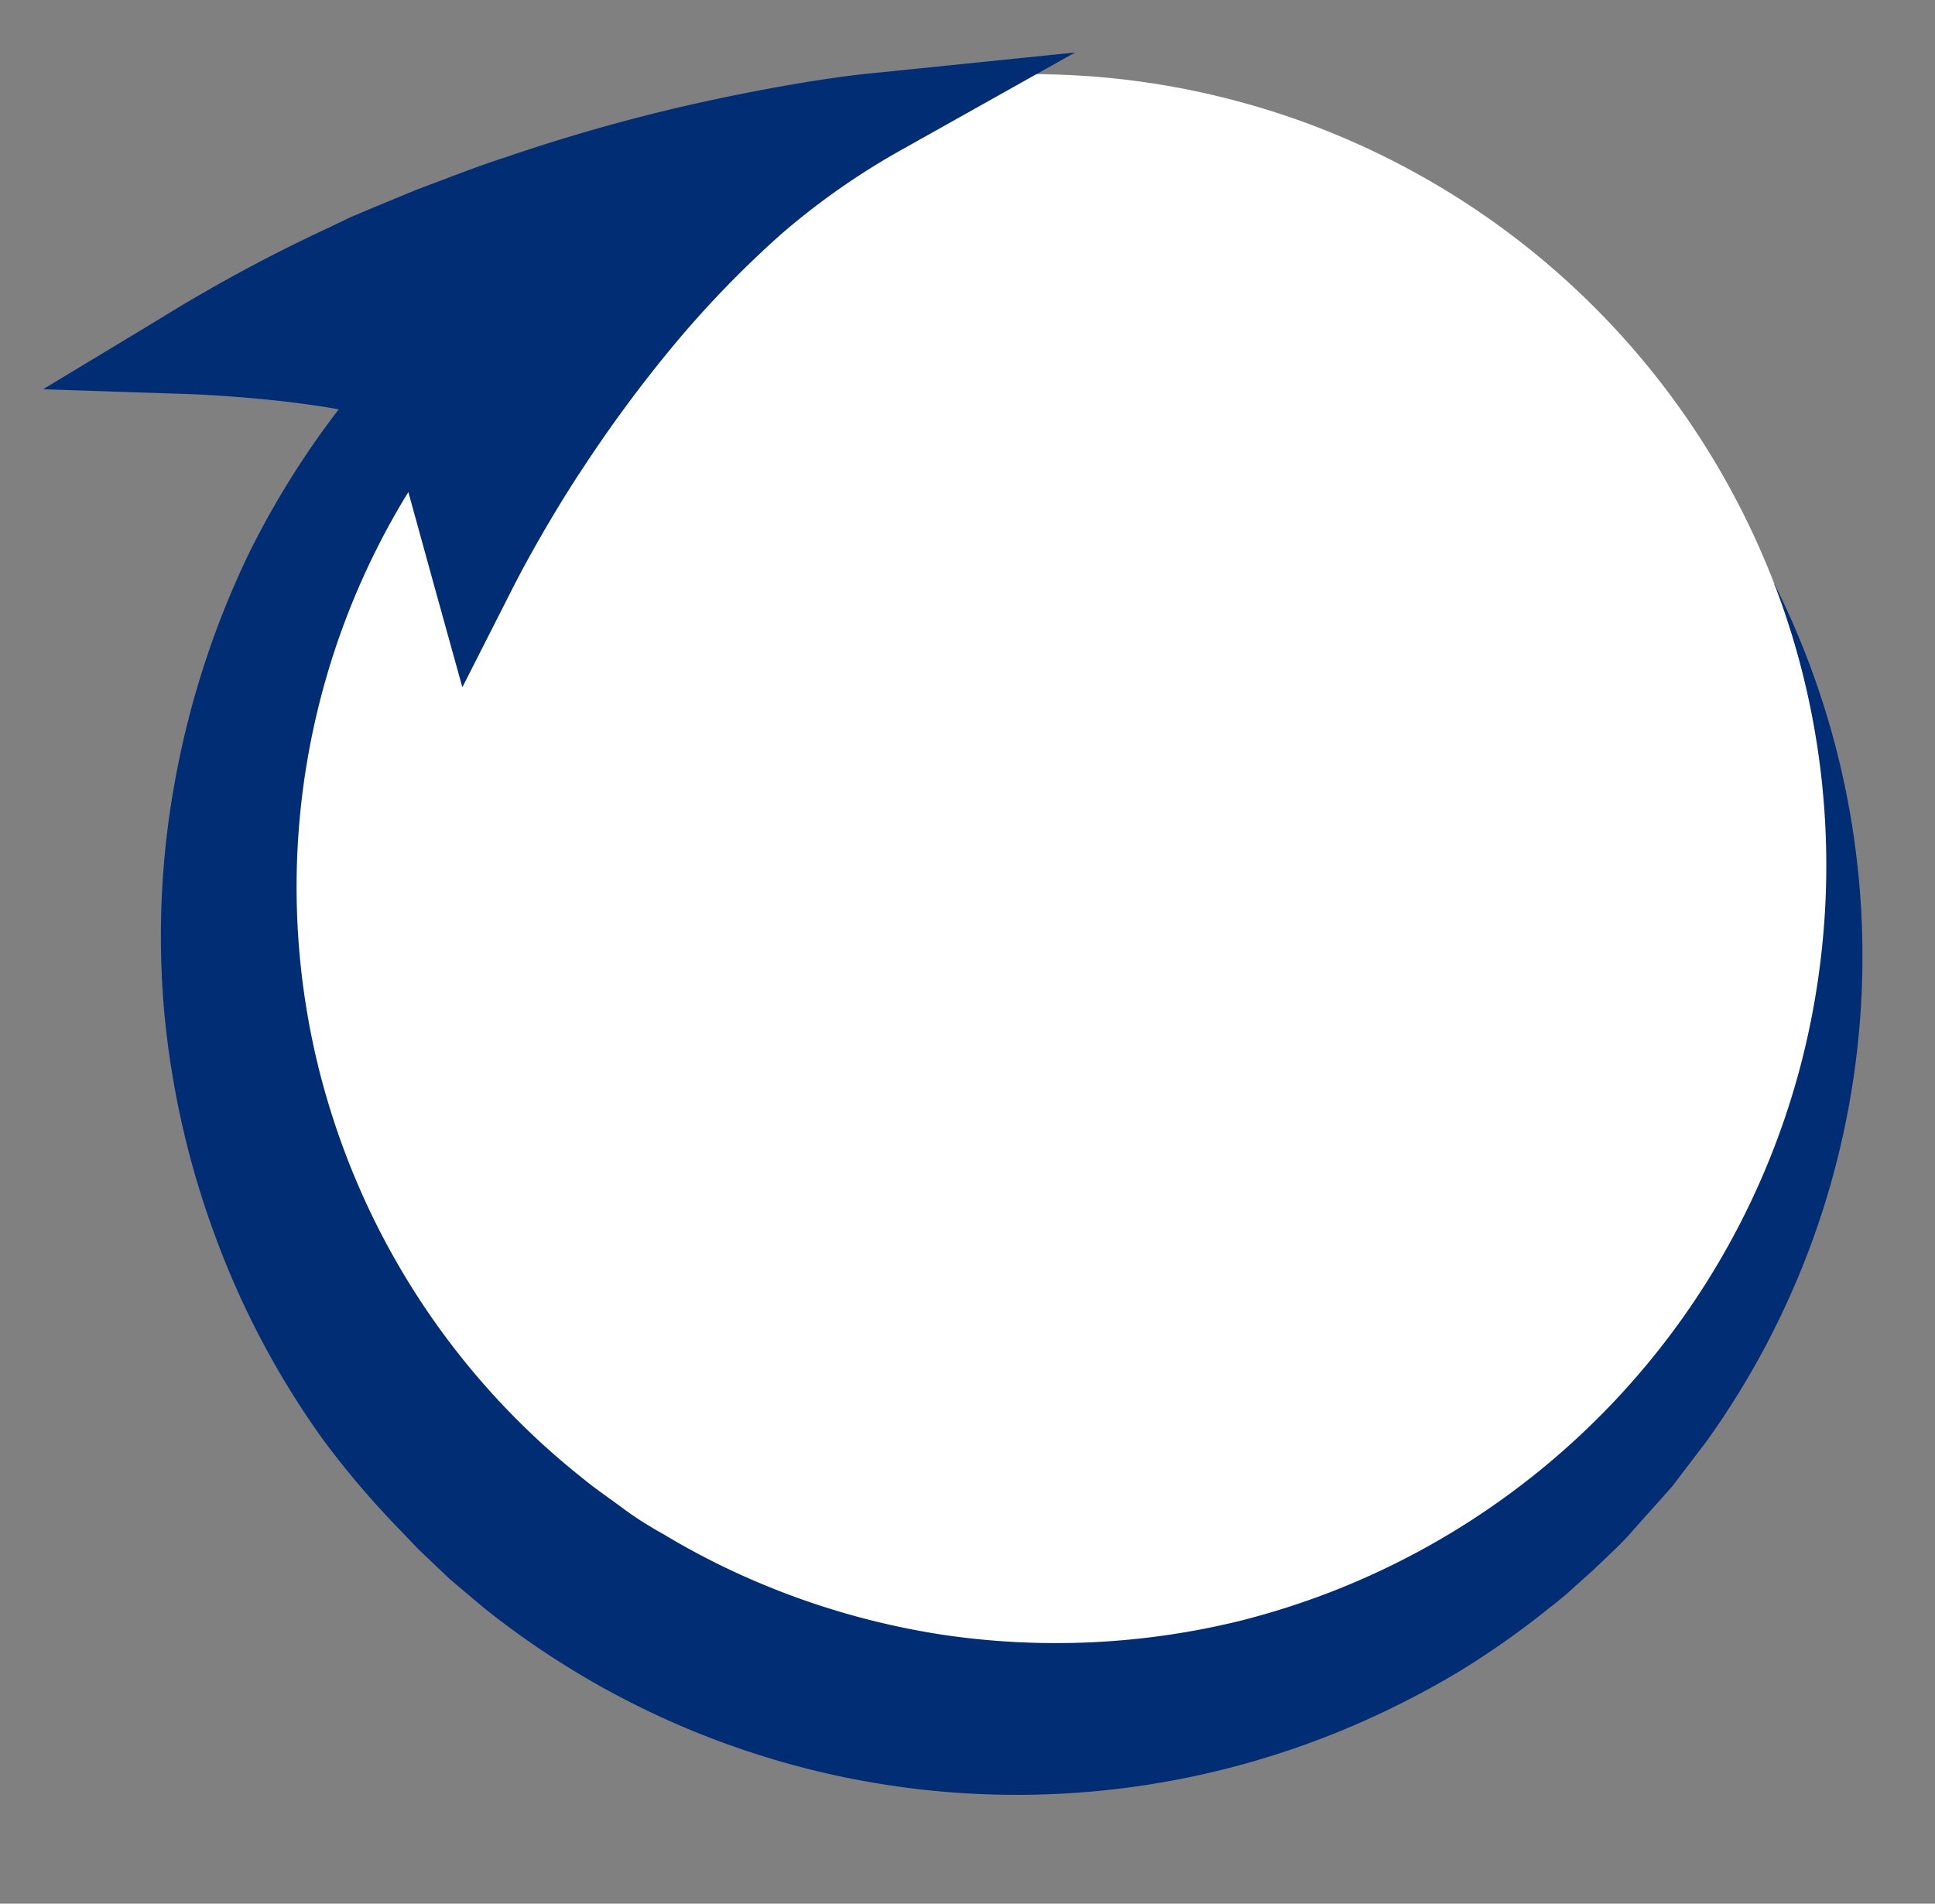 <svg id="favicon" xmlns="http://www.w3.org/2000/svg" viewBox="0 0 185.82 182.81"><rect x="0" y="0" width="185.82" height="182.81" fill="#808080" stroke="none"/><defs><style>.cls-1{fill:#fff;}.cls-2{fill:#002d74;}</style></defs><circle class="cls-1" cx="99.07" cy="83.55" r="76.43"/><g id="flecha"><path class="cls-2" d="M170.41,56.09c.05.12.09.25.14.37a75.58,75.58,0,1,1-129.83-18l4.71,16.85S60.44,23.88,84.58,11l.06,0S49,14.1,17.47,33.91c0,0,14.3.42,21.52,3.07l.39.14a79.51,79.51,0,1,0,131,19Z"/><path class="cls-2" d="M170.41,56.09A75.2,75.2,0,0,1,176.18,95a76.3,76.3,0,0,1-4.88,19.4,77.07,77.07,0,0,1-4.36,9.07c-.79,1.49-1.74,2.87-2.61,4.31s-1.86,2.81-2.91,4.12a76.91,76.91,0,0,1-31.56,24.72A76.16,76.16,0,0,1,110.27,162a77.68,77.68,0,0,1-20.38.15A76.79,76.79,0,0,1,70.1,157a79.39,79.39,0,0,1-9.21-4.53c-1.52-.8-2.93-1.79-4.39-2.68s-2.84-1.92-4.17-3a78.78,78.78,0,0,1-25-32.24A82.26,82.26,0,0,1,24,104.79a77.79,77.79,0,0,1-2-10.15A78.92,78.92,0,0,1,37.72,36.08l4.6-6,2.06,7.3,4.76,16.85L42,53.61c1.21-2.44,2.41-4.64,3.72-6.87s2.65-4.41,4.06-6.56a141.64,141.64,0,0,1,9.19-12.42A107.21,107.21,0,0,1,69.8,16.57a77.17,77.17,0,0,1,13-9.13L85,14.88c-2.72.28-5.67.74-8.51,1.24s-5.71,1.11-8.56,1.76c-5.68,1.32-11.3,2.89-16.82,4.75-2.78.88-5.49,1.95-8.22,3l-4,1.67-2,.85-2,.92a143.23,143.23,0,0,0-15.32,8.19l-2-7.22c2,.07,3.82.19,5.73.34s3.8.34,5.71.58,3.82.53,5.76.93a39.38,39.38,0,0,1,6,1.67l5.27,2-3.8,4.23A75.22,75.22,0,0,0,30.81,56.52a79.05,79.05,0,0,0-6.57,19.27,75.09,75.09,0,0,0-1.31,20.35,77.14,77.14,0,0,0,4.23,20,75.23,75.23,0,0,0,9.35,18.18,81.12,81.12,0,0,0,6.47,8l1.73,1.9L46.56,146l.92.9,1,.84,1.94,1.7a76.68,76.68,0,0,0,37.19,16.72,77.48,77.48,0,0,0,73.61-29.72,79.21,79.21,0,0,0,15.57-38.66A81.3,81.3,0,0,0,170.41,56.09Zm0,0a79.92,79.92,0,0,1-6.52,82.31l-3.32,4.36-3.65,4.09a27.29,27.29,0,0,1-1.9,2l-2,1.91L151,152.57c-.67.62-1.38,1.2-2.11,1.76a82.06,82.06,0,0,1-9,6.33,86.23,86.23,0,0,1-9.8,5,81.88,81.88,0,0,1-83.74-11.35l-2.13-1.8-1.06-.9-1-.95-2-1.9-1.91-2A84.92,84.92,0,0,1,31,138.22,81.89,81.89,0,0,1,20.59,118.5a84.28,84.28,0,0,1-4.86-21.8,82.72,82.72,0,0,1,1.19-22.32,85.39,85.39,0,0,1,7-21.27A83.19,83.19,0,0,1,36.5,34.53L38,40.73a32.25,32.25,0,0,0-4.7-1.27c-1.68-.34-3.44-.59-5.2-.81s-3.55-.39-5.35-.53-3.62-.25-5.35-.3L4.14,37.38l11.25-6.79a153.66,153.66,0,0,1,16.17-8.72l2.08-1,2.1-.89L40,18.22c2.86-1.06,5.69-2.2,8.59-3.13a173.23,173.23,0,0,1,17.58-5c3-.68,6-1.29,9-1.82s6-1,9.19-1.3l18.88-1.93L86.5,14.43A69.43,69.43,0,0,0,75,22.5a99.75,99.75,0,0,0-10,10.29,129.23,129.23,0,0,0-8.69,11.66c-1.34,2-2.64,4.09-3.86,6.18s-2.43,4.27-3.45,6.31L44.4,66l-2.68-9.66L37.06,39.44l6.66,1.31a72.41,72.41,0,0,0-13,62.3,73.89,73.89,0,0,0,2.94,9A72.51,72.51,0,0,0,56,142c1.21,1,2.54,1.89,3.81,2.84s2.62,1.78,4,2.55a71.61,71.61,0,0,0,8.45,4.34A74.06,74.06,0,0,0,90.59,157a74.18,74.18,0,0,0,28.51-1.35,75.39,75.39,0,0,0,9.14-2.94,74.5,74.5,0,0,0,46.23-57.87A75.91,75.91,0,0,0,170.41,56.09Z"/></g></svg>
